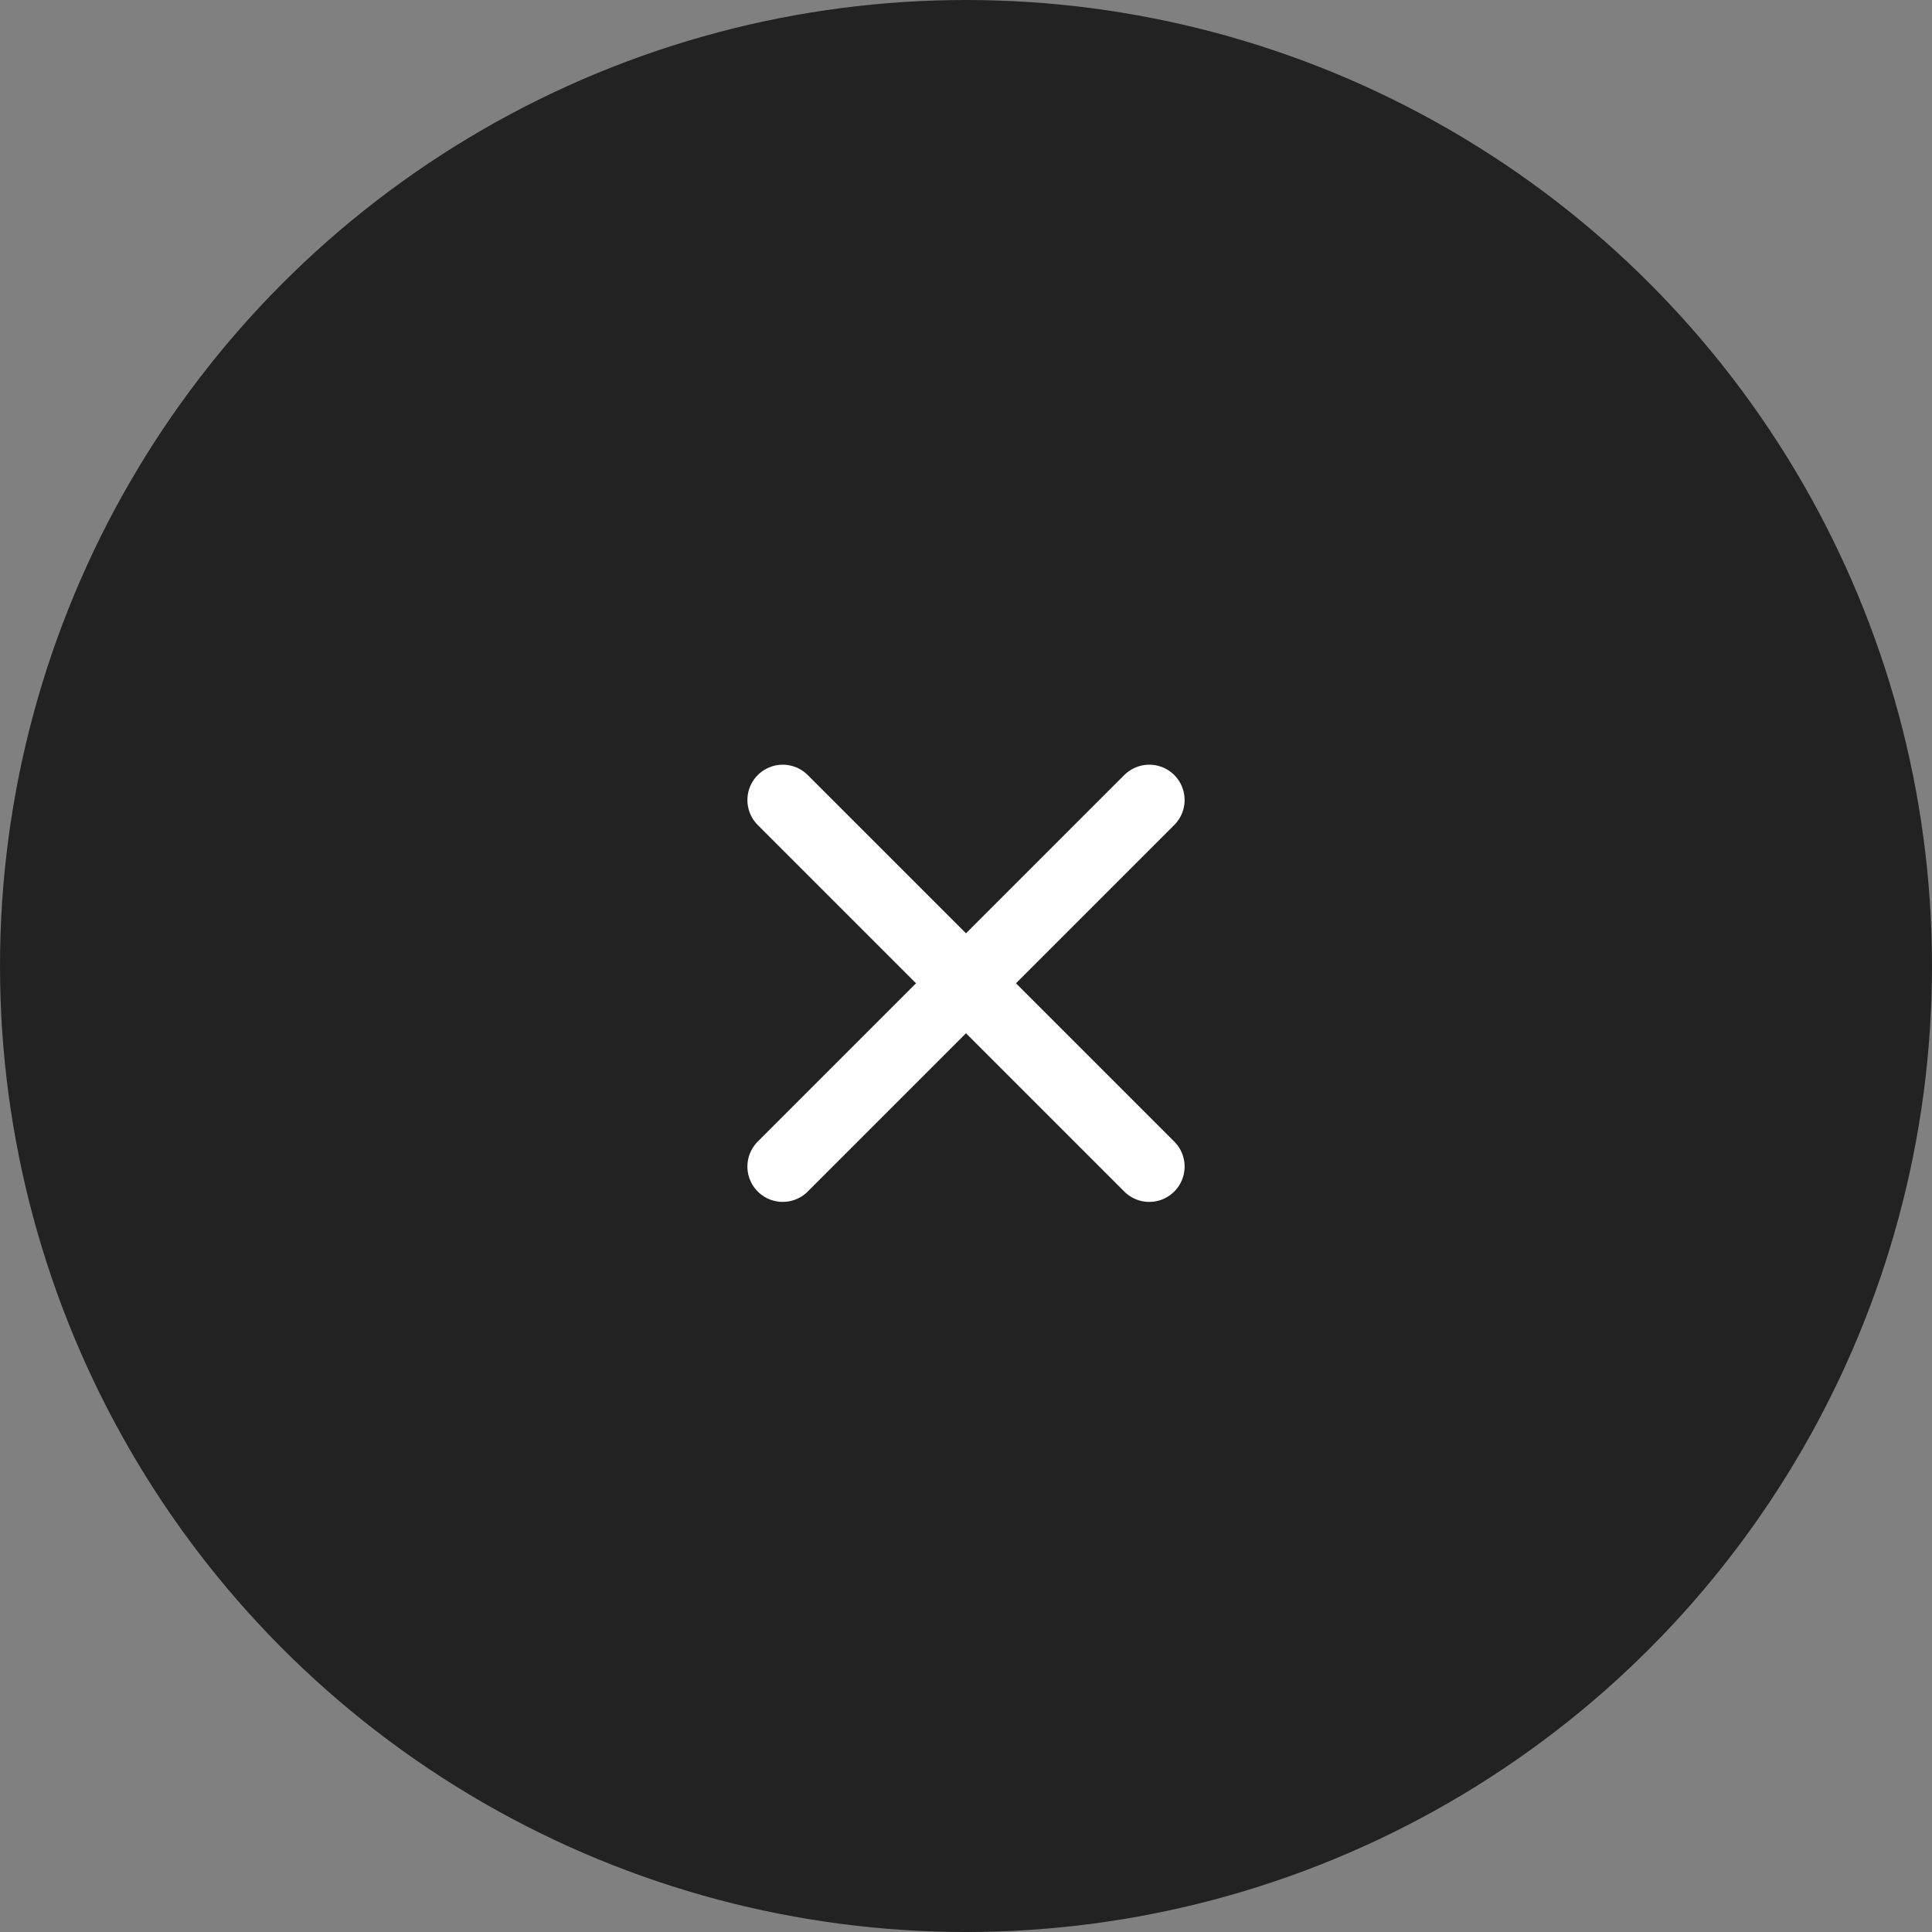 <svg xmlns="http://www.w3.org/2000/svg" width="41" height="41" viewBox="0 0 41 41">
  <rect x="0" y="0" width="41" height="41" fill="#808080" stroke="none"/>
  <g id="sp_cls" transform="translate(-310 -30)">
    <circle id="楕円形_139" data-name="楕円形 139" cx="20.5" cy="20.5" r="20.5" transform="translate(310 30)" fill="#222"/>
    <g id="グループ_41131" data-name="グループ 41131" transform="translate(0 0.867)">
      <line id="線_741" data-name="線 741" x2="11" transform="translate(326.611 46.111) rotate(45)" fill="none" stroke="#fff" stroke-linecap="round" stroke-width="1.5"/>
      <line id="線_742" data-name="線 742" x2="11" transform="translate(326.611 53.889) rotate(-45)" fill="none" stroke="#fff" stroke-linecap="round" stroke-width="1.5"/>
    </g>
  </g>
</svg>
